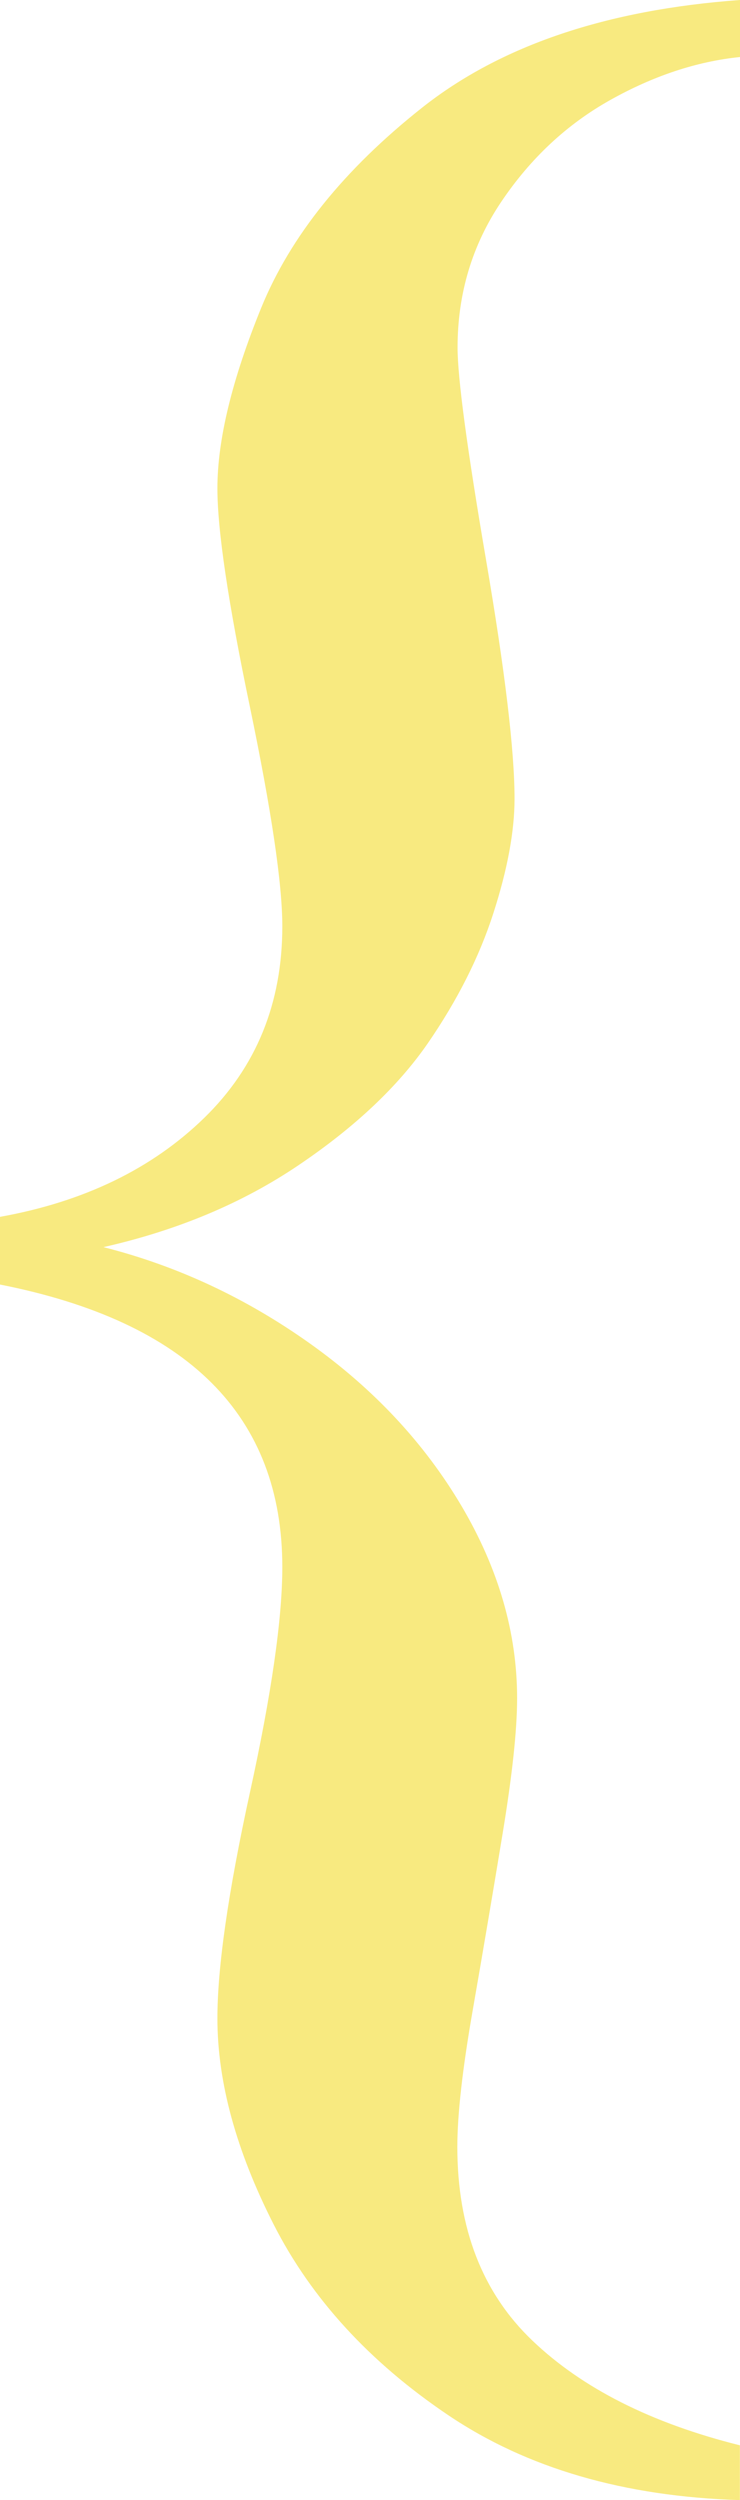 <svg xmlns="http://www.w3.org/2000/svg" id="Capa_2" data-name="Capa 2" viewBox="0 0 63.38 213.98"><defs><style>      .cls-1 {        fill: #f8ea80;      }    </style></defs><g id="Capa_1-2" data-name="Capa 1"><path class="cls-1" d="M63.38,213.98c-9.92-.3-18.25-2.73-24.99-7.27-6.74-4.54-11.72-9.98-14.94-16.3-3.22-6.32-4.83-12.21-4.83-17.66,0-4.39.93-10.83,2.78-19.31,1.86-8.48,2.78-14.92,2.78-19.31,0-12.95-8.06-21.01-24.19-24.19v-5.79c7.19-1.29,13.02-4.11,17.49-8.46,4.47-4.35,6.7-9.82,6.7-16.41,0-3.63-.93-9.9-2.78-18.8-1.86-8.9-2.78-15.12-2.78-18.68,0-4.16,1.25-9.31,3.75-15.45,2.5-6.13,7.1-11.85,13.8-17.15C42.88,3.9,51.94.83,63.38,0v4.88c-3.71.38-7.42,1.61-11.13,3.69-3.71,2.08-6.81,4.98-9.31,8.69s-3.75,7.87-3.75,12.49c0,2.57.81,8.63,2.44,18.17,1.63,9.54,2.44,16.36,2.44,20.44,0,2.8-.61,6.08-1.82,9.82-1.21,3.75-3.09,7.46-5.62,11.13-2.54,3.67-6.21,7.14-11.02,10.39-4.81,3.26-10.39,5.6-16.75,7.04,6.28,1.59,12.17,4.33,17.66,8.23s9.82,8.54,13,13.91c3.18,5.38,4.77,10.87,4.77,16.47,0,2.73-.42,6.61-1.25,11.64-.83,5.04-1.68,10.07-2.56,15.11s-1.31,8.92-1.31,11.64c0,6.97,2.14,12.49,6.42,16.58,4.28,4.09,10.2,7.08,17.78,8.97v4.66Z"></path></g></svg>